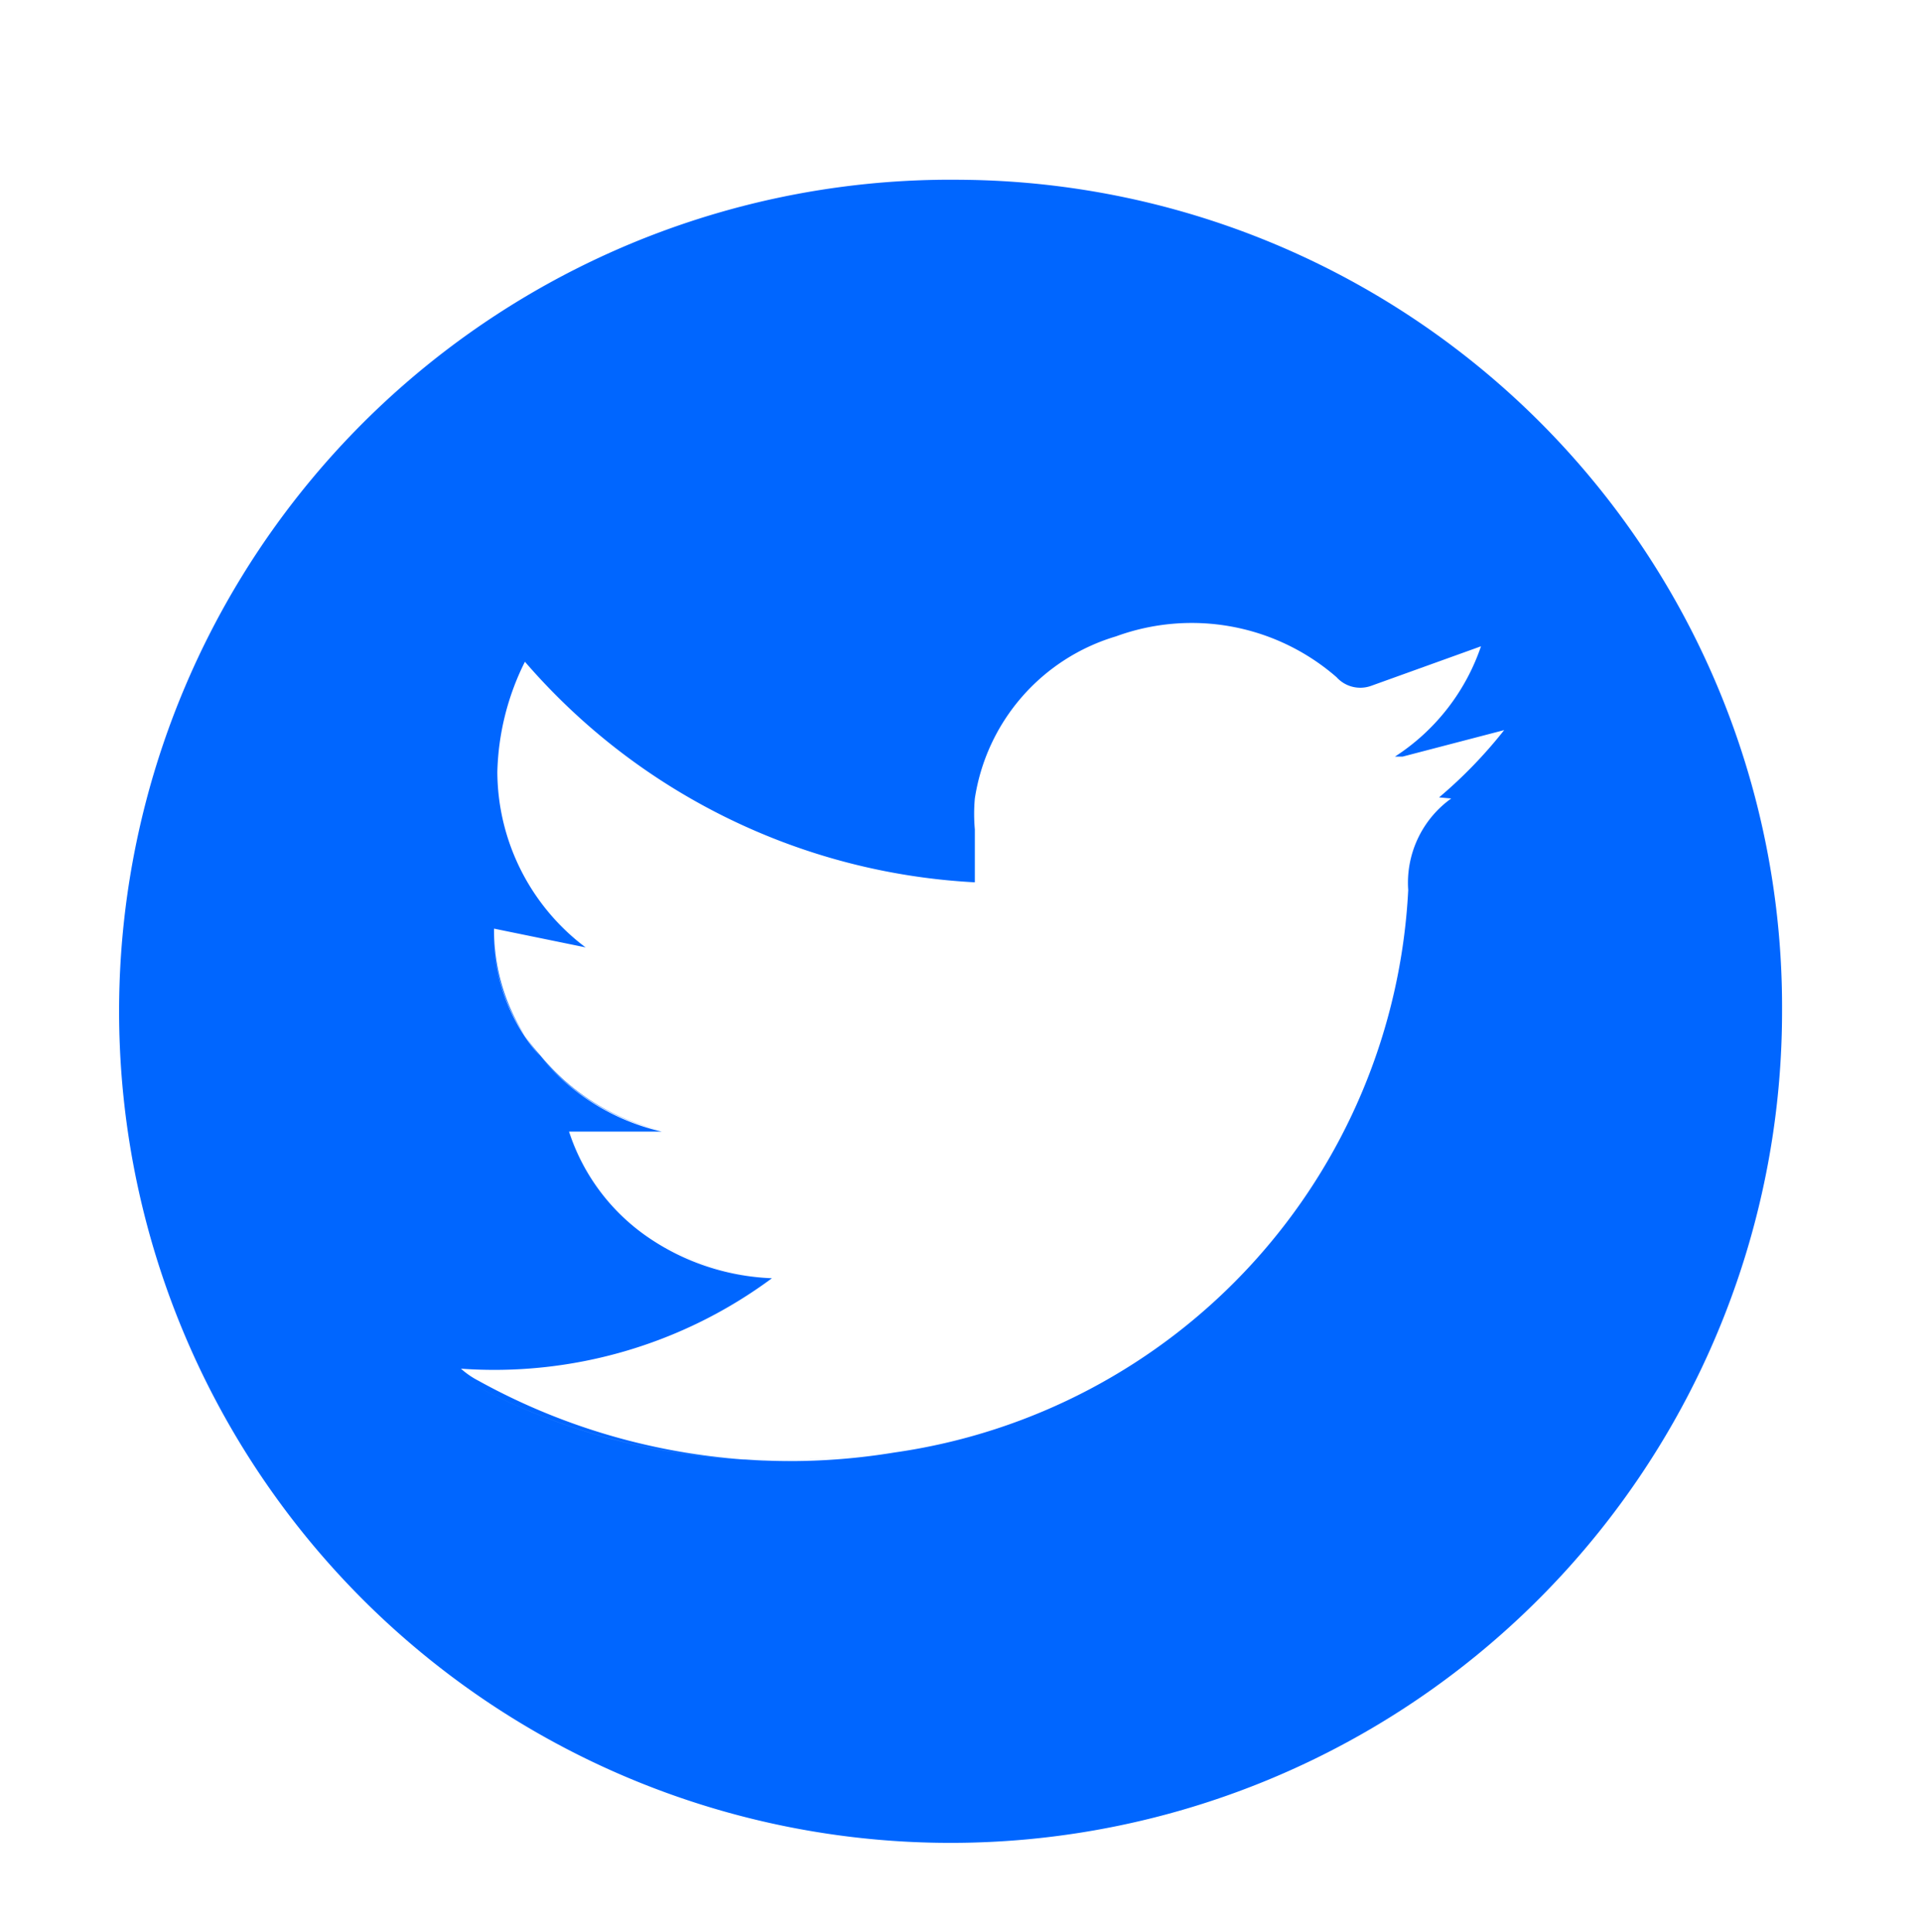 <svg id="Layer_1" data-name="Layer 1" xmlns="http://www.w3.org/2000/svg" viewBox="0 0 17.42 17.52">
  <defs>
    <style>
      .cls-1 {
        fill: #06f;
      }
    </style>
  </defs>
  <title>Sosiale medier</title>
  <path class="cls-1" d="M13.16,7.24a0.94,0.94,0,0,0-.39.83,5.43,5.43,0,0,1-4.66,5.1,5.83,5.83,0,0,1-3.77-.65,0.76,0.76,0,0,1-.16-0.11h0A4.23,4.23,0,0,0,7,11.59a2.14,2.14,0,0,1-1.14-.4A2.13,2.13,0,0,0,7,11.59H7a2.13,2.13,0,0,1-1.15-.39,1.86,1.86,0,0,1-.69-0.94H6v0a2,2,0,0,1-1.1-.68,1.66,1.66,0,0,1-.42-1.17,1.65,1.65,0,0,0,.42,1.16,2,2,0,0,0,1.1.68H6a2,2,0,0,1-1.1-.67,1.78,1.78,0,0,1-.42-1.16L5.31,8.59h0L4.51,8.37h0L5.31,8.59h0s0,0,0,0h0A2,2,0,0,1,4.51,7a2,2,0,0,0,.83,1.56h0A2,2,0,0,1,4.51,7a2.36,2.36,0,0,1,.25-1A5.79,5.79,0,0,0,8.84,8c0-.17,0-0.33,0-0.48a1.56,1.56,0,0,1,0-.28,1.82,1.82,0,0,1,1.28-1.47,2,2,0,0,1,2,.37,0.29,0.29,0,0,0,.31.08l1-.36a1.93,1.93,0,0,1-.78,1l0,0,0.07,0,0.92-.24h0l-0.92.24,0.92-.24h0a4.21,4.21,0,0,1-.59.61,0.94,0.94,0,0,0-.39.83,5.43,5.43,0,0,1-4.66,5.1,5.82,5.82,0,0,1-3.77-.64l-0.16-.11,0.16,0.11a5.83,5.83,0,0,0,3.77.64,5.43,5.43,0,0,0,4.66-5.1,0.94,0.94,0,0,1,.39-0.83,4.32,4.32,0,0,0,.58-0.61,4.31,4.31,0,0,1-.58.61M8.71,1.63a7.54,7.54,0,1,0,7.45,7.54A7.5,7.5,0,0,0,8.71,1.63"/>
</svg>
